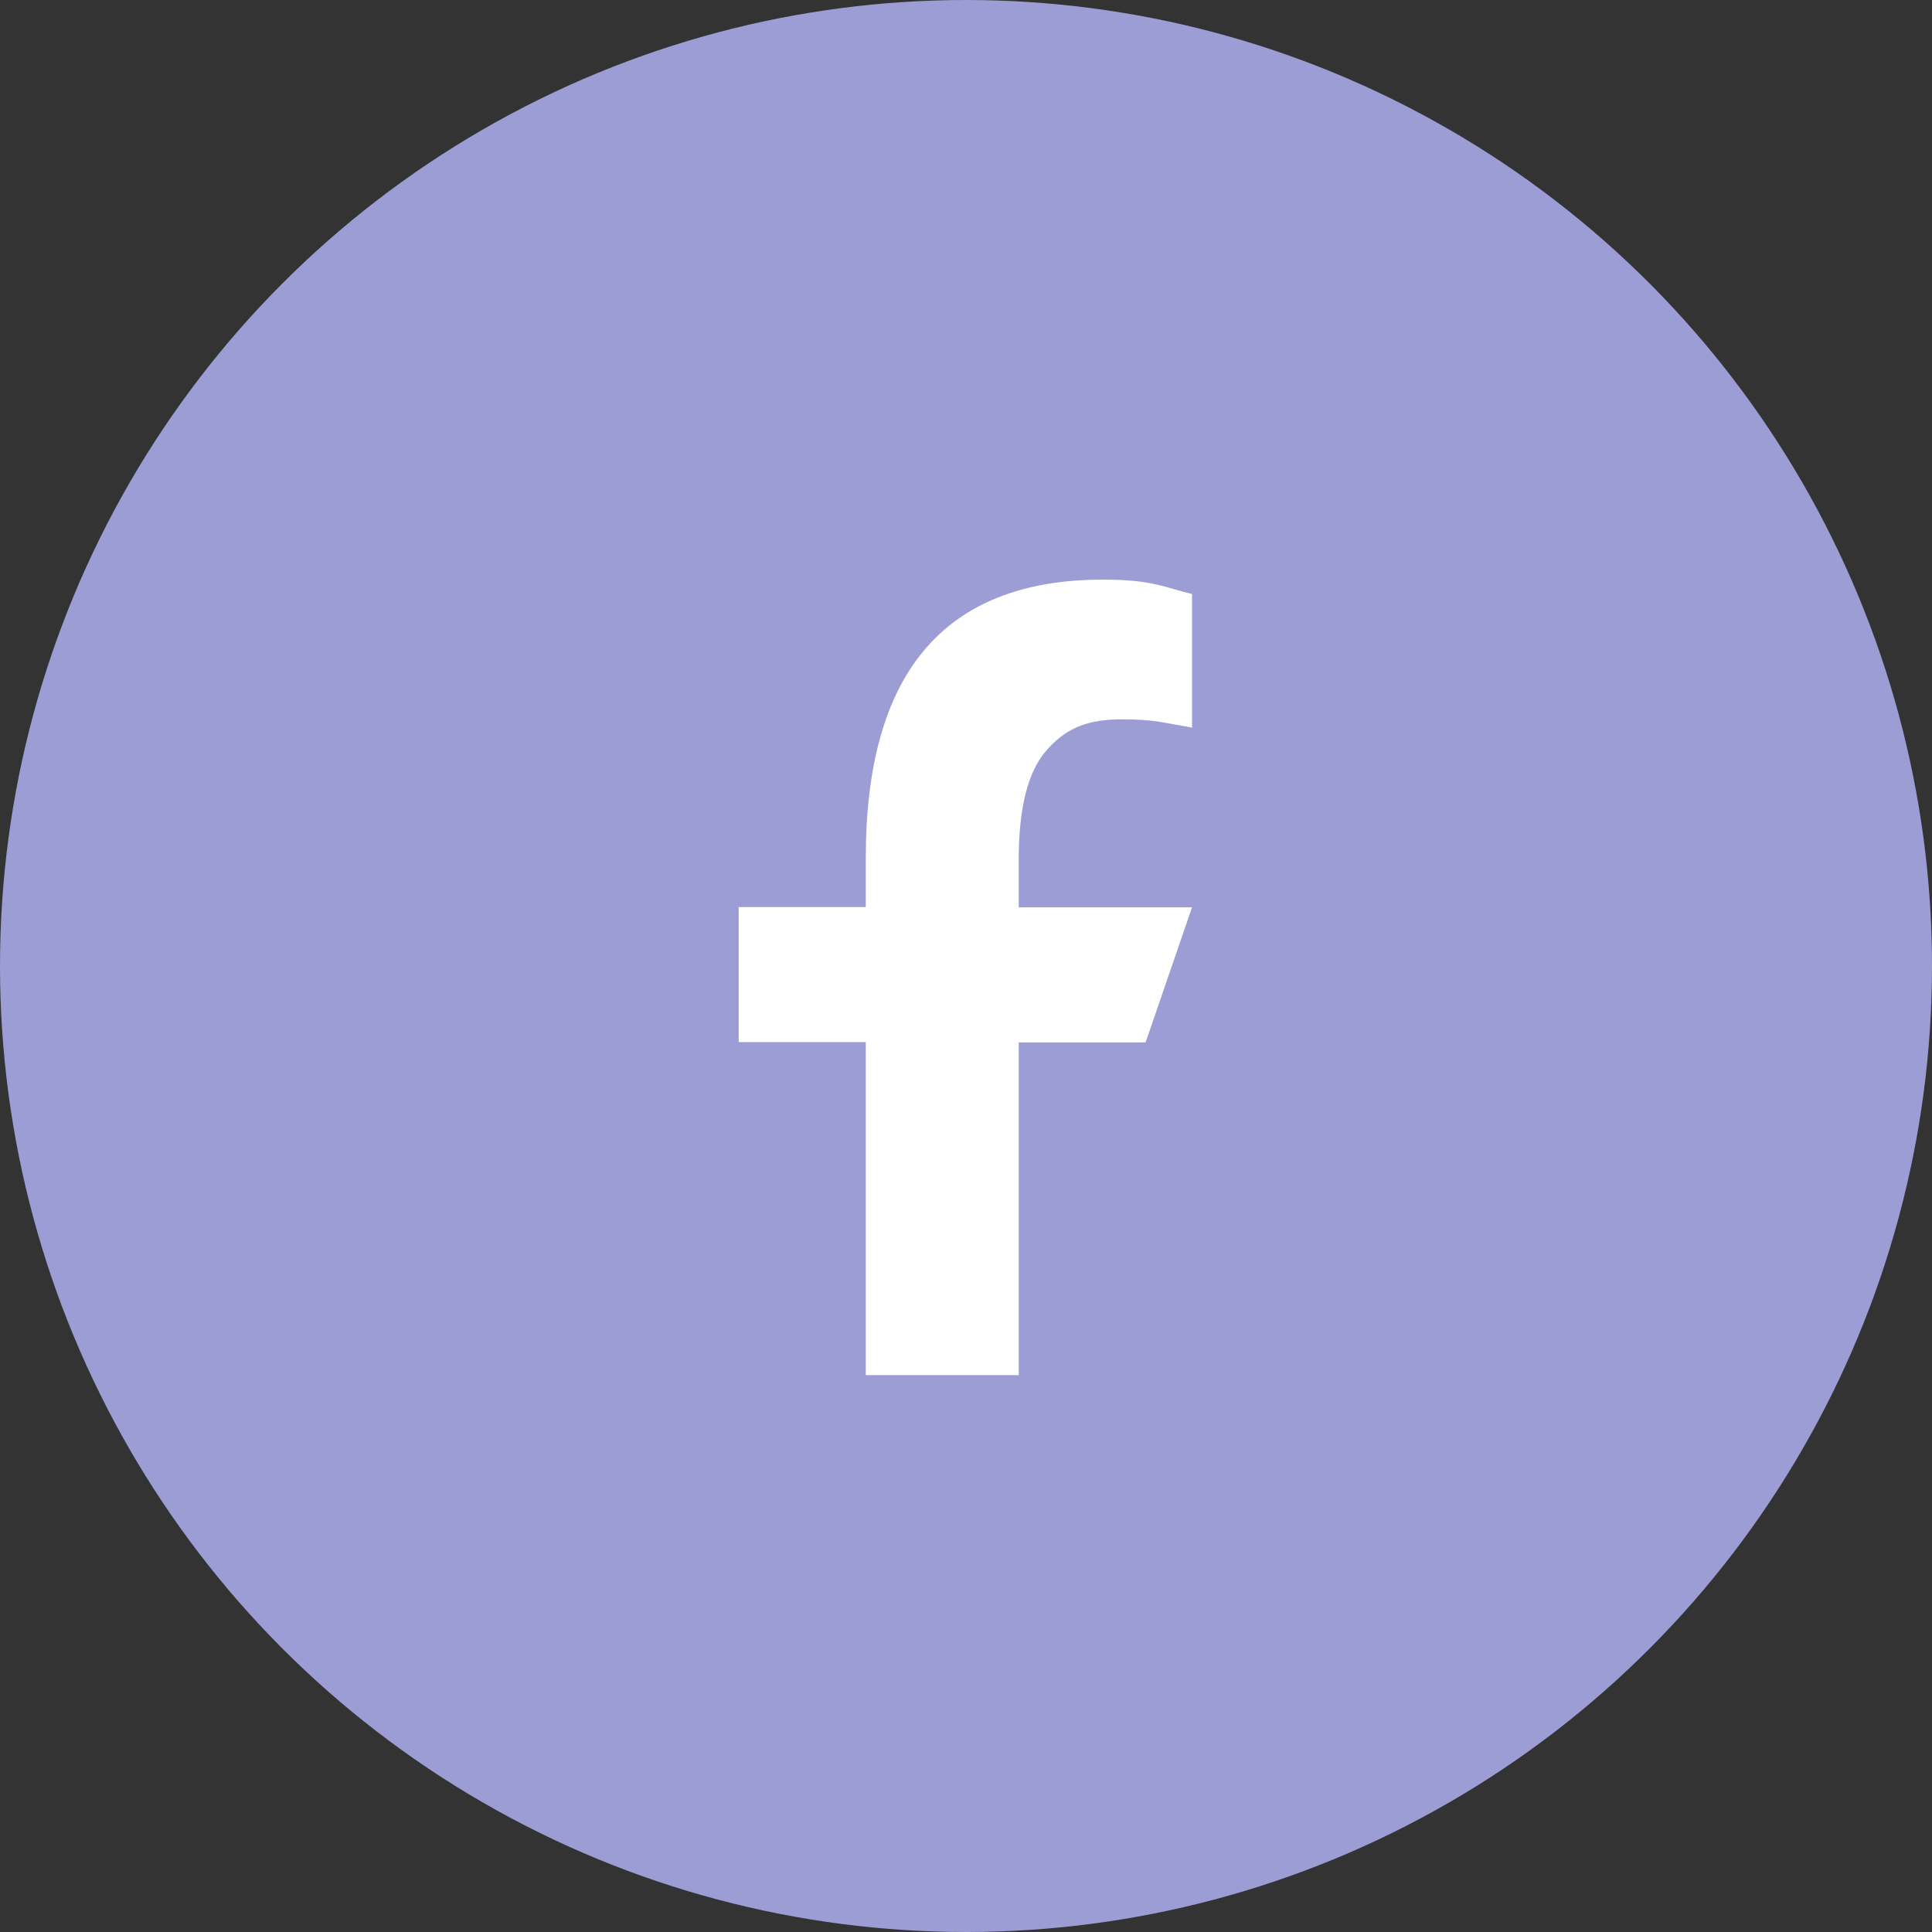 <svg width="24" height="24" viewBox="0 0 24 24" fill="none" xmlns="http://www.w3.org/2000/svg">
<rect x="0" y="0" width="24" height="24" fill="#333333" stroke="none"/>
<circle cx="12" cy="12" r="12" fill="#9B9DD4"/>
<path d="M12.655 12.945V17.082H10.755V12.945H9.176V11.268H10.755V10.658C10.755 8.392 11.702 7.2 13.704 7.2C14.318 7.2 14.472 7.299 14.808 7.379V9.039C14.432 8.973 14.326 8.936 13.935 8.936C13.47 8.936 13.222 9.068 12.995 9.327C12.769 9.587 12.655 10.036 12.655 10.68V11.271H14.808L14.231 12.949H12.655V12.945Z" fill="white"/>
</svg>

